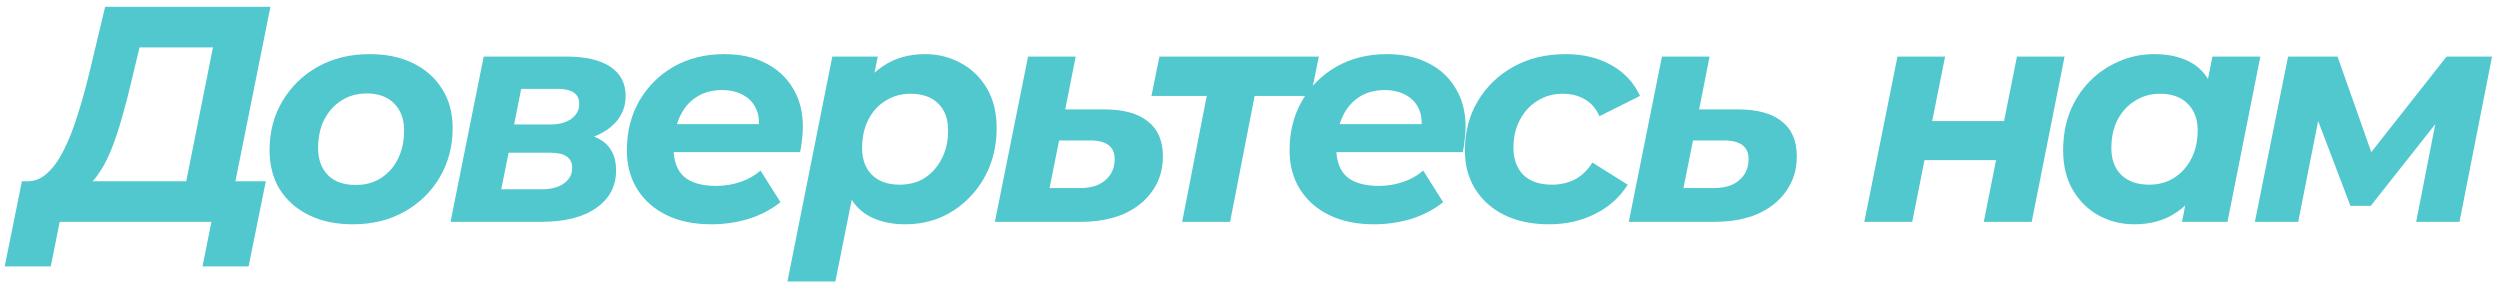 <?xml version="1.0" encoding="UTF-8"?> <svg xmlns="http://www.w3.org/2000/svg" width="293" height="33" viewBox="0 0 293 33" fill="none"> <path d="M21.396 23.408L24.96 5.552H16.356L15.42 9.44C15.06 11 14.676 12.476 14.268 13.868C13.884 15.236 13.464 16.484 13.008 17.612C12.552 18.74 12.036 19.7 11.46 20.492C10.908 21.284 10.284 21.848 9.588 22.184L3.144 21.248C4.008 21.272 4.8 20.96 5.52 20.312C6.24 19.664 6.888 18.764 7.464 17.612C8.064 16.436 8.604 15.068 9.084 13.508C9.588 11.948 10.056 10.268 10.488 8.468L12.324 0.8H31.692L27.156 23.408H21.396ZM0.552 31.22L2.568 21.248H31.152L29.136 31.22H23.736L24.78 26H6.996L5.952 31.22H0.552Z" fill="#51C7CE"></path> <path d="M41.349 26.288C39.381 26.288 37.665 25.928 36.201 25.208C34.737 24.488 33.597 23.48 32.781 22.184C31.989 20.888 31.593 19.364 31.593 17.612C31.593 15.452 32.097 13.532 33.105 11.852C34.113 10.148 35.493 8.804 37.245 7.82C39.021 6.836 41.037 6.344 43.293 6.344C45.285 6.344 47.001 6.704 48.441 7.424C49.905 8.144 51.033 9.152 51.825 10.448C52.641 11.72 53.049 13.244 53.049 15.02C53.049 17.156 52.545 19.076 51.537 20.78C50.529 22.484 49.149 23.828 47.397 24.812C45.645 25.796 43.629 26.288 41.349 26.288ZM41.709 21.68C42.813 21.68 43.785 21.416 44.625 20.888C45.489 20.336 46.161 19.58 46.641 18.62C47.121 17.66 47.361 16.544 47.361 15.272C47.361 13.976 46.977 12.932 46.209 12.14C45.441 11.348 44.361 10.952 42.969 10.952C41.865 10.952 40.881 11.228 40.017 11.78C39.177 12.308 38.505 13.052 38.001 14.012C37.521 14.972 37.281 16.088 37.281 17.36C37.281 18.68 37.665 19.736 38.433 20.528C39.201 21.296 40.293 21.68 41.709 21.68Z" fill="#51C7CE"></path> <path d="M52.803 26L56.691 6.632H66.411C68.619 6.632 70.323 7.028 71.523 7.82C72.723 8.612 73.323 9.752 73.323 11.24C73.323 12.872 72.603 14.192 71.163 15.2C69.747 16.184 67.851 16.676 65.475 16.676L65.943 15.416C68.007 15.416 69.567 15.788 70.623 16.532C71.679 17.276 72.207 18.416 72.207 19.952C72.207 21.824 71.427 23.3 69.867 24.38C68.331 25.46 66.171 26 63.387 26H52.803ZM58.743 22.184H63.495C64.599 22.184 65.463 21.956 66.087 21.5C66.735 21.044 67.059 20.432 67.059 19.664C67.059 19.064 66.843 18.62 66.411 18.332C66.003 18.044 65.367 17.9 64.503 17.9H59.607L58.743 22.184ZM60.255 14.588H64.503C65.511 14.588 66.327 14.372 66.951 13.94C67.575 13.484 67.887 12.896 67.887 12.176C67.887 11.576 67.671 11.132 67.239 10.844C66.807 10.556 66.171 10.412 65.331 10.412H61.083L60.255 14.588Z" fill="#51C7CE"></path> <path d="M83.37 26.288C81.354 26.288 79.602 25.928 78.114 25.208C76.65 24.488 75.51 23.48 74.694 22.184C73.878 20.888 73.47 19.364 73.47 17.612C73.47 15.452 73.95 13.532 74.91 11.852C75.894 10.148 77.238 8.804 78.942 7.82C80.67 6.836 82.65 6.344 84.882 6.344C86.778 6.344 88.41 6.704 89.778 7.424C91.146 8.12 92.202 9.104 92.946 10.376C93.714 11.624 94.098 13.124 94.098 14.876C94.098 15.38 94.062 15.884 93.99 16.388C93.942 16.892 93.87 17.372 93.774 17.828H77.754L78.33 14.552H91.146L88.842 15.56C89.034 14.48 88.974 13.58 88.662 12.86C88.35 12.116 87.846 11.552 87.15 11.168C86.454 10.76 85.614 10.556 84.63 10.556C83.406 10.556 82.362 10.856 81.498 11.456C80.658 12.032 80.022 12.836 79.59 13.868C79.158 14.9 78.942 16.064 78.942 17.36C78.942 18.848 79.35 19.964 80.166 20.708C81.006 21.428 82.266 21.788 83.946 21.788C84.93 21.788 85.878 21.632 86.79 21.32C87.702 21.008 88.482 20.564 89.13 19.988L91.47 23.696C90.342 24.584 89.07 25.244 87.654 25.676C86.262 26.084 84.834 26.288 83.37 26.288Z" fill="#51C7CE"></path> <path d="M106.079 26.288C104.519 26.288 103.151 25.988 101.975 25.388C100.823 24.788 99.959 23.864 99.383 22.616C98.807 21.344 98.603 19.712 98.771 17.72C98.915 15.416 99.383 13.412 100.175 11.708C100.991 10.004 102.095 8.684 103.487 7.748C104.879 6.812 106.523 6.344 108.419 6.344C109.931 6.344 111.323 6.692 112.595 7.388C113.867 8.06 114.887 9.044 115.655 10.34C116.423 11.612 116.807 13.172 116.807 15.02C116.807 16.628 116.531 18.128 115.979 19.52C115.427 20.888 114.659 22.076 113.675 23.084C112.715 24.092 111.587 24.884 110.291 25.46C108.995 26.012 107.591 26.288 106.079 26.288ZM92.291 32.984L97.547 6.632H102.875L102.083 10.484L100.859 16.244L100.103 22.004L97.907 32.984H92.291ZM105.431 21.644C106.559 21.644 107.543 21.38 108.383 20.852C109.223 20.3 109.883 19.556 110.363 18.62C110.867 17.66 111.119 16.544 111.119 15.272C111.119 13.952 110.735 12.908 109.967 12.14C109.199 11.372 108.107 10.988 106.691 10.988C105.611 10.988 104.639 11.264 103.775 11.816C102.911 12.344 102.239 13.088 101.759 14.048C101.279 14.984 101.039 16.088 101.039 17.36C101.039 18.68 101.423 19.724 102.191 20.492C102.959 21.26 104.039 21.644 105.431 21.644Z" fill="#51C7CE"></path> <path d="M129.417 12.824C131.673 12.824 133.377 13.292 134.529 14.228C135.705 15.14 136.293 16.508 136.293 18.332C136.293 19.868 135.885 21.212 135.069 22.364C134.277 23.516 133.161 24.416 131.721 25.064C130.281 25.688 128.577 26 126.609 26H116.601L120.489 6.632H126.069L124.845 12.824H129.417ZM126.609 22.04C127.425 22.04 128.133 21.908 128.733 21.644C129.333 21.356 129.801 20.96 130.137 20.456C130.473 19.952 130.641 19.352 130.641 18.656C130.641 17.192 129.681 16.46 127.761 16.46H124.125L123.009 22.04H126.609Z" fill="#51C7CE"></path> <path d="M138.549 26L141.681 9.944L142.689 11.24H134.949L135.885 6.632H154.569L153.633 11.24H145.749L147.297 9.944L144.165 26H138.549Z" fill="#51C7CE"></path> <path d="M161.038 26.288C159.022 26.288 157.27 25.928 155.782 25.208C154.318 24.488 153.178 23.48 152.362 22.184C151.546 20.888 151.138 19.364 151.138 17.612C151.138 15.452 151.618 13.532 152.578 11.852C153.562 10.148 154.906 8.804 156.61 7.82C158.338 6.836 160.318 6.344 162.55 6.344C164.446 6.344 166.078 6.704 167.446 7.424C168.814 8.12 169.87 9.104 170.614 10.376C171.382 11.624 171.766 13.124 171.766 14.876C171.766 15.38 171.73 15.884 171.658 16.388C171.61 16.892 171.538 17.372 171.442 17.828H155.422L155.998 14.552H168.814L166.51 15.56C166.702 14.48 166.642 13.58 166.33 12.86C166.018 12.116 165.514 11.552 164.818 11.168C164.122 10.76 163.282 10.556 162.298 10.556C161.074 10.556 160.03 10.856 159.166 11.456C158.326 12.032 157.69 12.836 157.258 13.868C156.826 14.9 156.61 16.064 156.61 17.36C156.61 18.848 157.018 19.964 157.834 20.708C158.674 21.428 159.934 21.788 161.614 21.788C162.598 21.788 163.546 21.632 164.458 21.32C165.37 21.008 166.15 20.564 166.798 19.988L169.138 23.696C168.01 24.584 166.738 25.244 165.322 25.676C163.93 26.084 162.502 26.288 161.038 26.288Z" fill="#51C7CE"></path> <path d="M181.552 26.288C179.56 26.288 177.82 25.928 176.332 25.208C174.868 24.488 173.728 23.48 172.912 22.184C172.096 20.888 171.688 19.364 171.688 17.612C171.688 15.452 172.192 13.532 173.2 11.852C174.208 10.148 175.6 8.804 177.376 7.82C179.152 6.836 181.192 6.344 183.496 6.344C185.56 6.344 187.348 6.776 188.86 7.64C190.372 8.48 191.488 9.68 192.208 11.24L187.456 13.616C187.048 12.704 186.472 12.044 185.728 11.636C185.008 11.204 184.144 10.988 183.136 10.988C182.032 10.988 181.048 11.264 180.184 11.816C179.32 12.344 178.636 13.088 178.132 14.048C177.628 14.984 177.376 16.076 177.376 17.324C177.376 18.644 177.76 19.7 178.528 20.492C179.32 21.26 180.436 21.644 181.876 21.644C182.86 21.644 183.76 21.44 184.576 21.032C185.392 20.6 186.076 19.94 186.628 19.052L190.768 21.644C189.856 23.108 188.584 24.248 186.952 25.064C185.344 25.88 183.544 26.288 181.552 26.288Z" fill="#51C7CE"></path> <path d="M203.71 12.824C205.966 12.824 207.67 13.292 208.822 14.228C209.998 15.14 210.586 16.508 210.586 18.332C210.586 19.868 210.178 21.212 209.362 22.364C208.57 23.516 207.454 24.416 206.014 25.064C204.574 25.688 202.87 26 200.902 26H190.894L194.782 6.632H200.362L199.138 12.824H203.71ZM200.902 22.04C201.718 22.04 202.426 21.908 203.026 21.644C203.626 21.356 204.094 20.96 204.43 20.456C204.766 19.952 204.934 19.352 204.934 18.656C204.934 17.192 203.974 16.46 202.054 16.46H198.418L197.302 22.04H200.902Z" fill="#51C7CE"></path> <path d="M218.496 26L222.384 6.632H227.964L226.452 14.192H234.876L236.388 6.632H241.968L238.116 26H232.5L233.94 18.764H225.552L224.112 26H218.496Z" fill="#51C7CE"></path> <path d="M250.152 26.288C248.664 26.288 247.284 25.952 246.012 25.28C244.74 24.584 243.72 23.588 242.952 22.292C242.184 20.996 241.8 19.436 241.8 17.612C241.8 15.98 242.064 14.48 242.592 13.112C243.144 11.744 243.912 10.556 244.896 9.548C245.88 8.54 247.02 7.76 248.316 7.208C249.612 6.632 251.004 6.344 252.492 6.344C254.1 6.344 255.48 6.644 256.632 7.244C257.784 7.844 258.636 8.78 259.188 10.052C259.764 11.3 259.968 12.92 259.8 14.912C259.68 17.192 259.212 19.196 258.396 20.924C257.58 22.628 256.476 23.948 255.084 24.884C253.716 25.82 252.072 26.288 250.152 26.288ZM251.88 21.644C252.984 21.644 253.956 21.38 254.796 20.852C255.66 20.3 256.332 19.556 256.812 18.62C257.316 17.66 257.568 16.544 257.568 15.272C257.568 13.952 257.172 12.908 256.38 12.14C255.612 11.372 254.532 10.988 253.14 10.988C252.06 10.988 251.088 11.264 250.224 11.816C249.36 12.344 248.676 13.088 248.172 14.048C247.692 14.984 247.452 16.088 247.452 17.36C247.452 18.68 247.836 19.724 248.604 20.492C249.396 21.26 250.488 21.644 251.88 21.644ZM255.732 26L256.488 22.148L257.748 16.388L258.504 10.628L259.296 6.632H264.912L261.06 26H255.732Z" fill="#51C7CE"></path> <path d="M264.274 26L268.162 6.632H273.958L278.638 19.88H276.298L286.738 6.632H292.066L288.25 26H283.174L285.838 12.392L286.666 12.968L277.846 24.128H275.47L271.078 12.572L272.05 12.32L269.35 26H264.274Z" fill="#51C7CE"></path> </svg> 